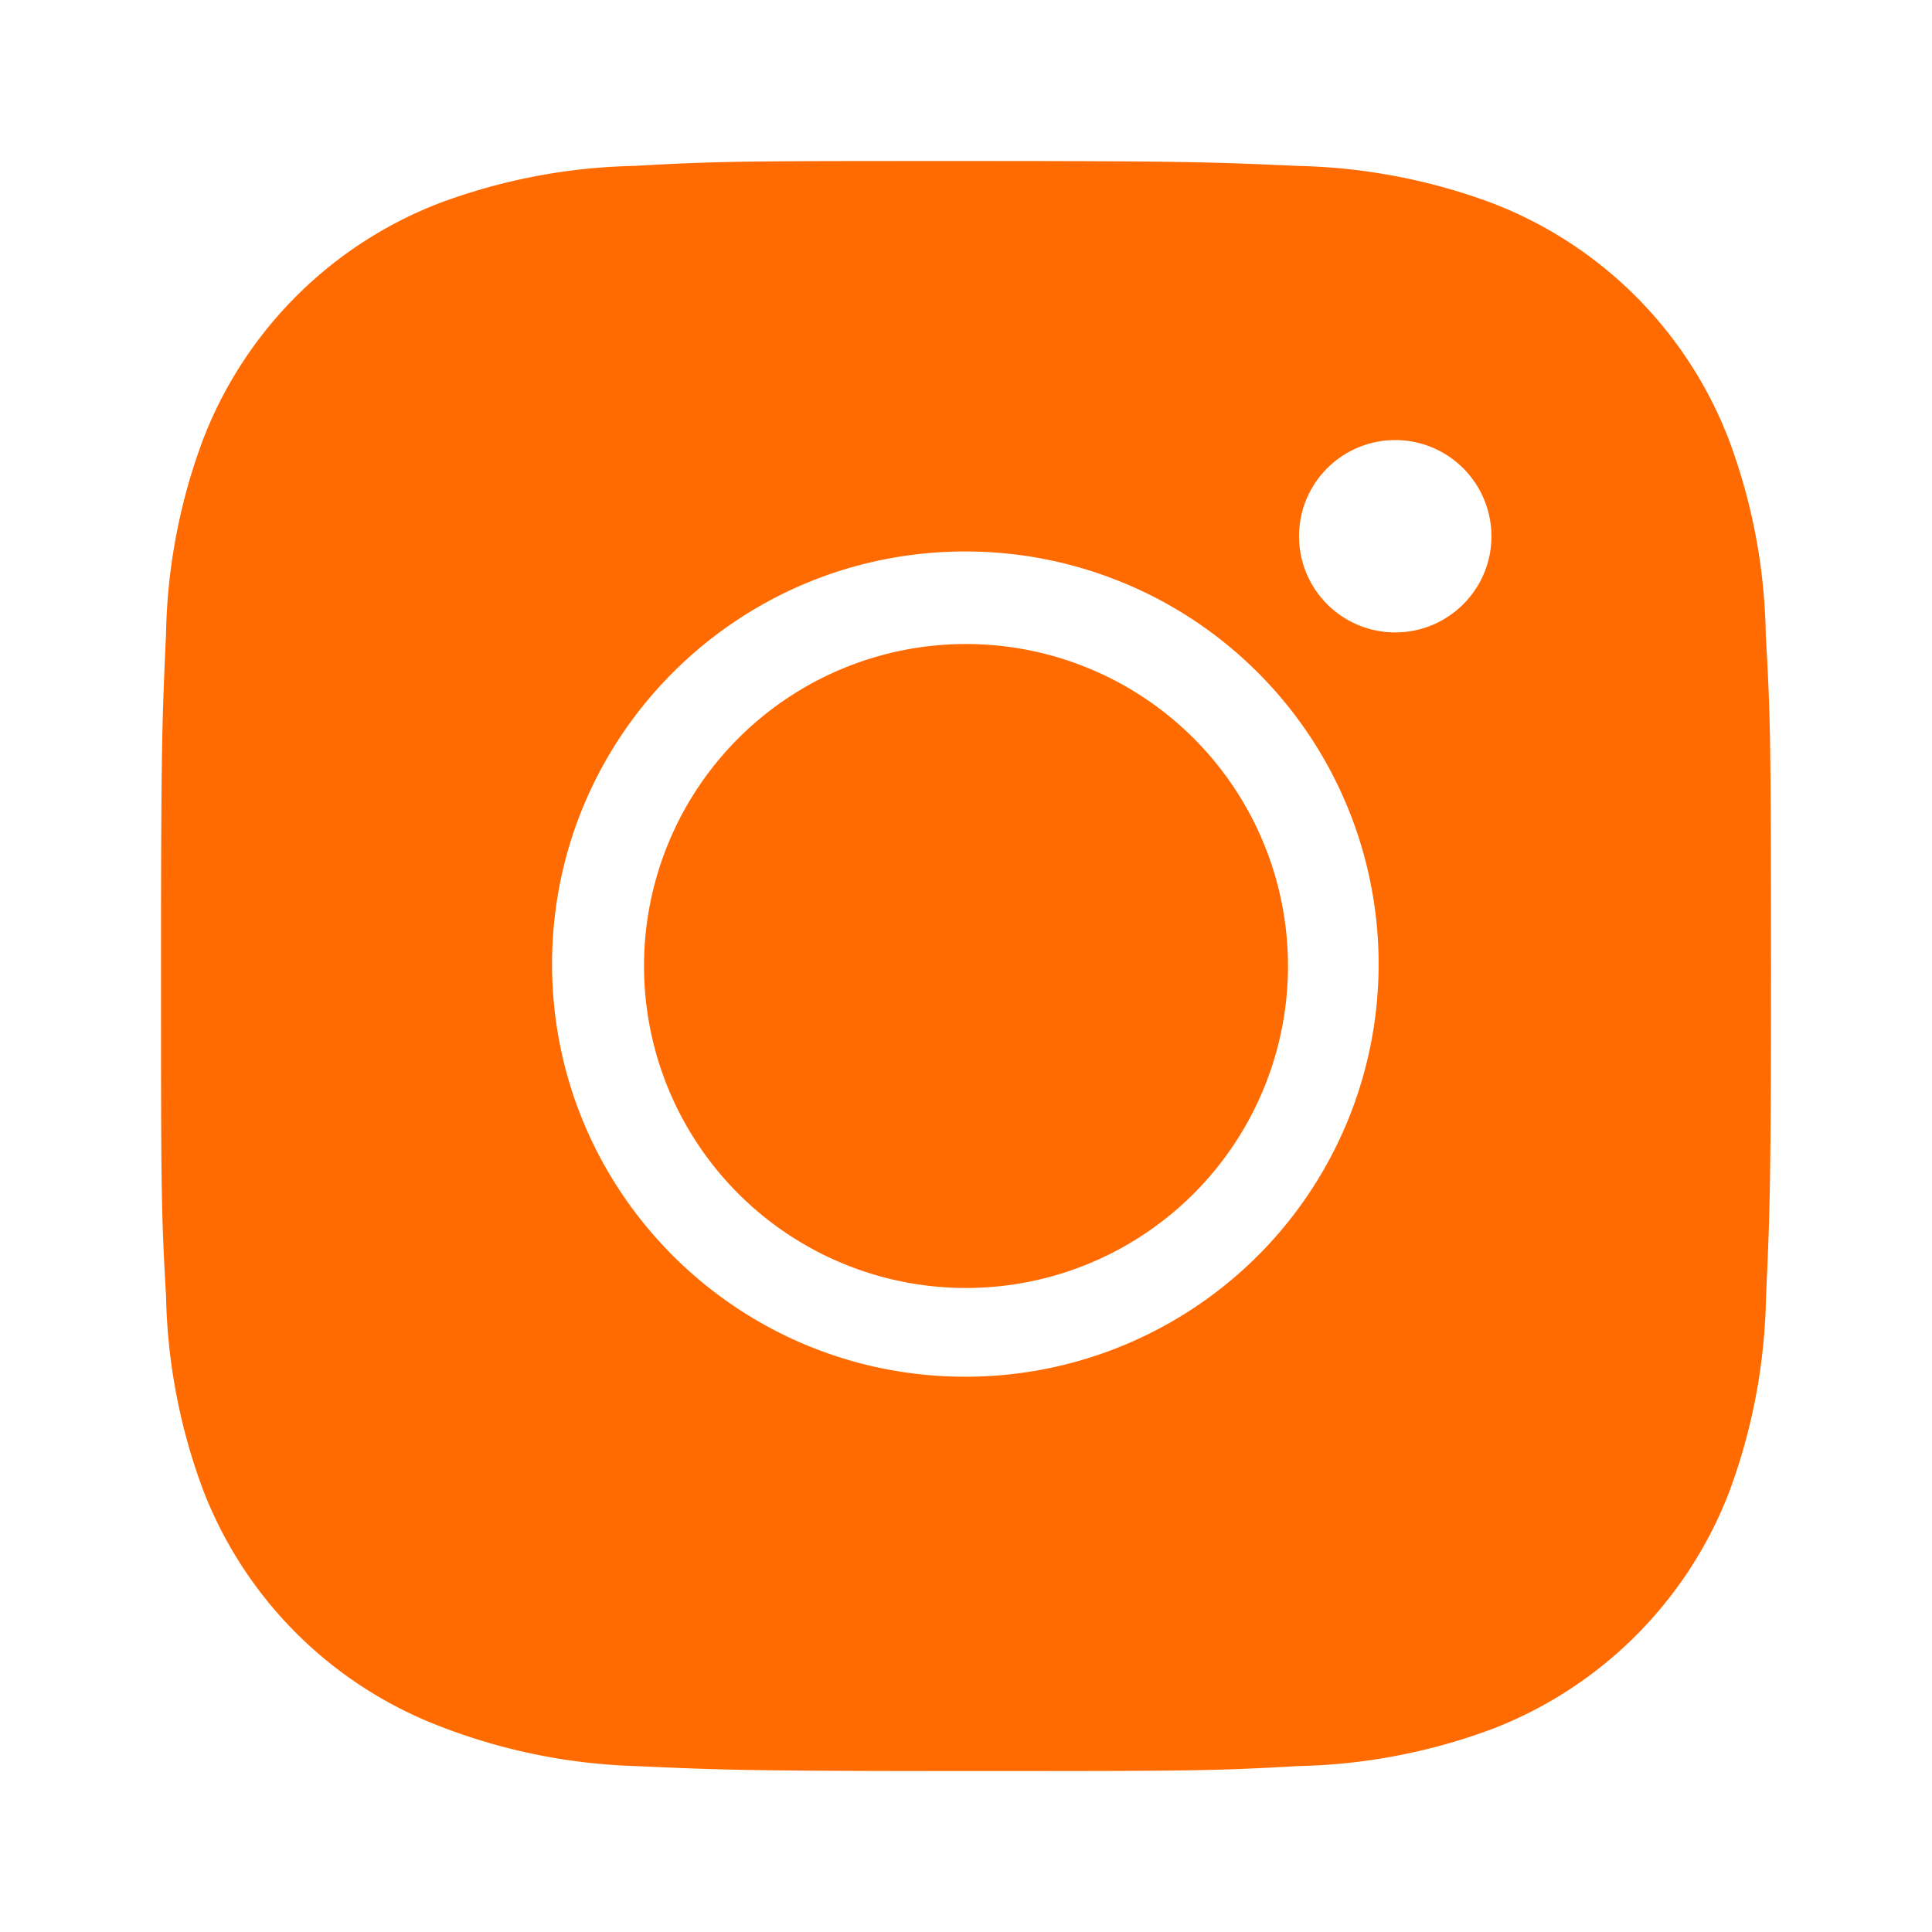 <?xml version="1.0" encoding="UTF-8"?> <svg xmlns="http://www.w3.org/2000/svg" width="32" height="32" fill="none"> <path d="M29.247 10.537a9.64 9.64 0 00-.62-3.276 6.815 6.815 0 00-3.899-3.892 9.797 9.797 0 00-3.237-.621c-1.425-.064-1.876-.081-5.492-.081-3.617 0-4.08 0-5.494.081a9.796 9.796 0 00-3.236.62A6.823 6.823 0 003.37 7.262a9.675 9.675 0 00-.62 3.23c-.064 1.424-.083 1.875-.083 5.485 0 3.61 0 4.072.083 5.485a9.736 9.736 0 00.62 3.233 6.814 6.814 0 003.9 3.891 9.763 9.763 0 003.236.665c1.426.064 1.878.083 5.494.083 3.616 0 4.08 0 5.494-.082a9.773 9.773 0 003.237-.62 6.838 6.838 0 003.899-3.892 9.723 9.723 0 00.62-3.234c.064-1.422.083-1.873.083-5.484-.003-3.61-.003-4.069-.085-5.484zM15.99 22.803c-3.782 0-6.846-3.058-6.846-6.834s3.064-6.835 6.846-6.835c1.815 0 3.557.72 4.84 2.002a6.829 6.829 0 010 9.666 6.851 6.851 0 01-4.84 2.001zm7.118-12.328a1.593 1.593 0 11.61-3.065 1.596 1.596 0 01.985 1.472c0 .88-.714 1.593-1.595 1.593z" fill="#FF6B00"></path> <path d="M16 21.333a5.333 5.333 0 100-10.666 5.333 5.333 0 000 10.666z" fill="#FF6B00"></path> </svg> 